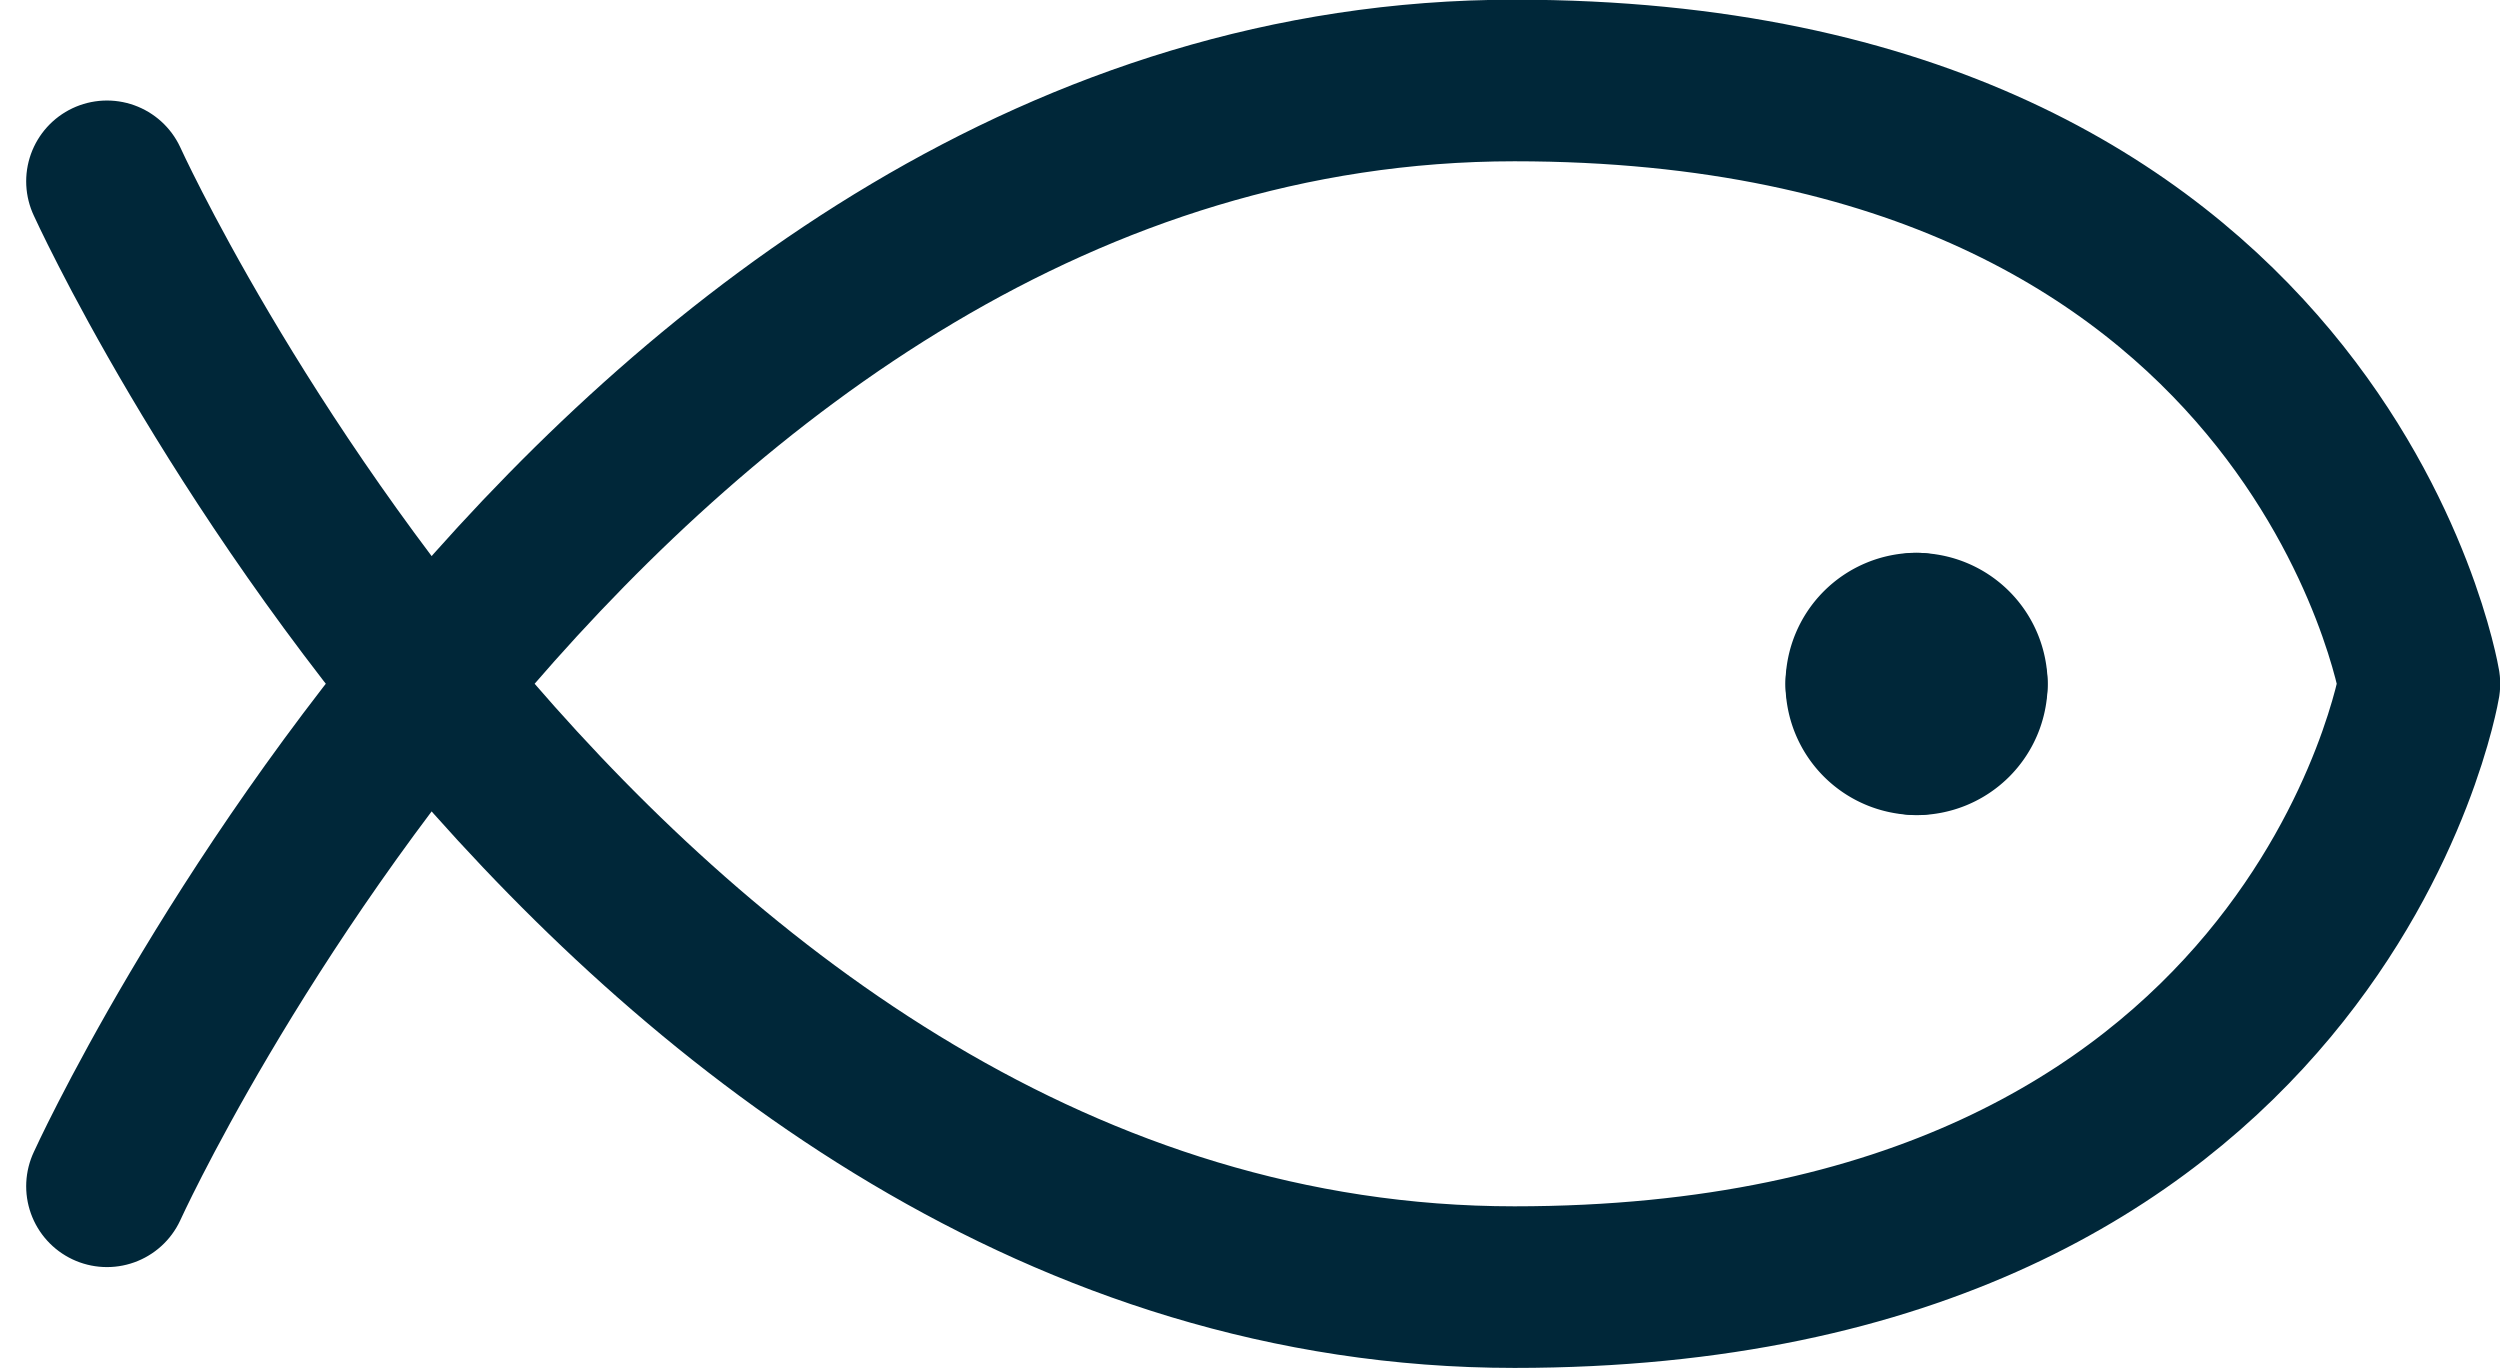 <svg xmlns="http://www.w3.org/2000/svg" width="23.205" height="12.698"><defs><style>.cls-1{fill:none;stroke:#002739;stroke-linecap:round;stroke-linejoin:round;stroke-width:1.5px}</style></defs><g id="Group_2479" data-name="Group 2479" transform="translate(-456.757 -303.5)"><path id="Shape_294" d="M405.75 673.183s4.666 10.264 13.064 10.264c7.465 0 8.4-5.6 8.4-5.6s-.933-5.6-8.4-5.6c-8.4 0-13.064 10.264-13.064 10.264" class="cls-1" data-name="Shape 294" transform="translate(52 -368)"/><path id="Shape_295" d="M419.25 676.375a.467.467 0 01.467.467" class="cls-1" data-name="Shape 295" transform="translate(55.296 -366.993)"/><path id="Shape_296" d="M418.875 676.841a.467.467 0 01.467-.467" class="cls-1" data-name="Shape 296" transform="translate(55.205 -366.993)"/><path id="Shape_297" d="M419.342 677.216a.467.467 0 01-.467-.467" class="cls-1" data-name="Shape 297" transform="translate(55.205 -366.901)"/><path id="Shape_298" d="M419.717 676.75a.467.467 0 01-.467.467" class="cls-1" data-name="Shape 298" transform="translate(55.296 -366.901)"/></g></svg>